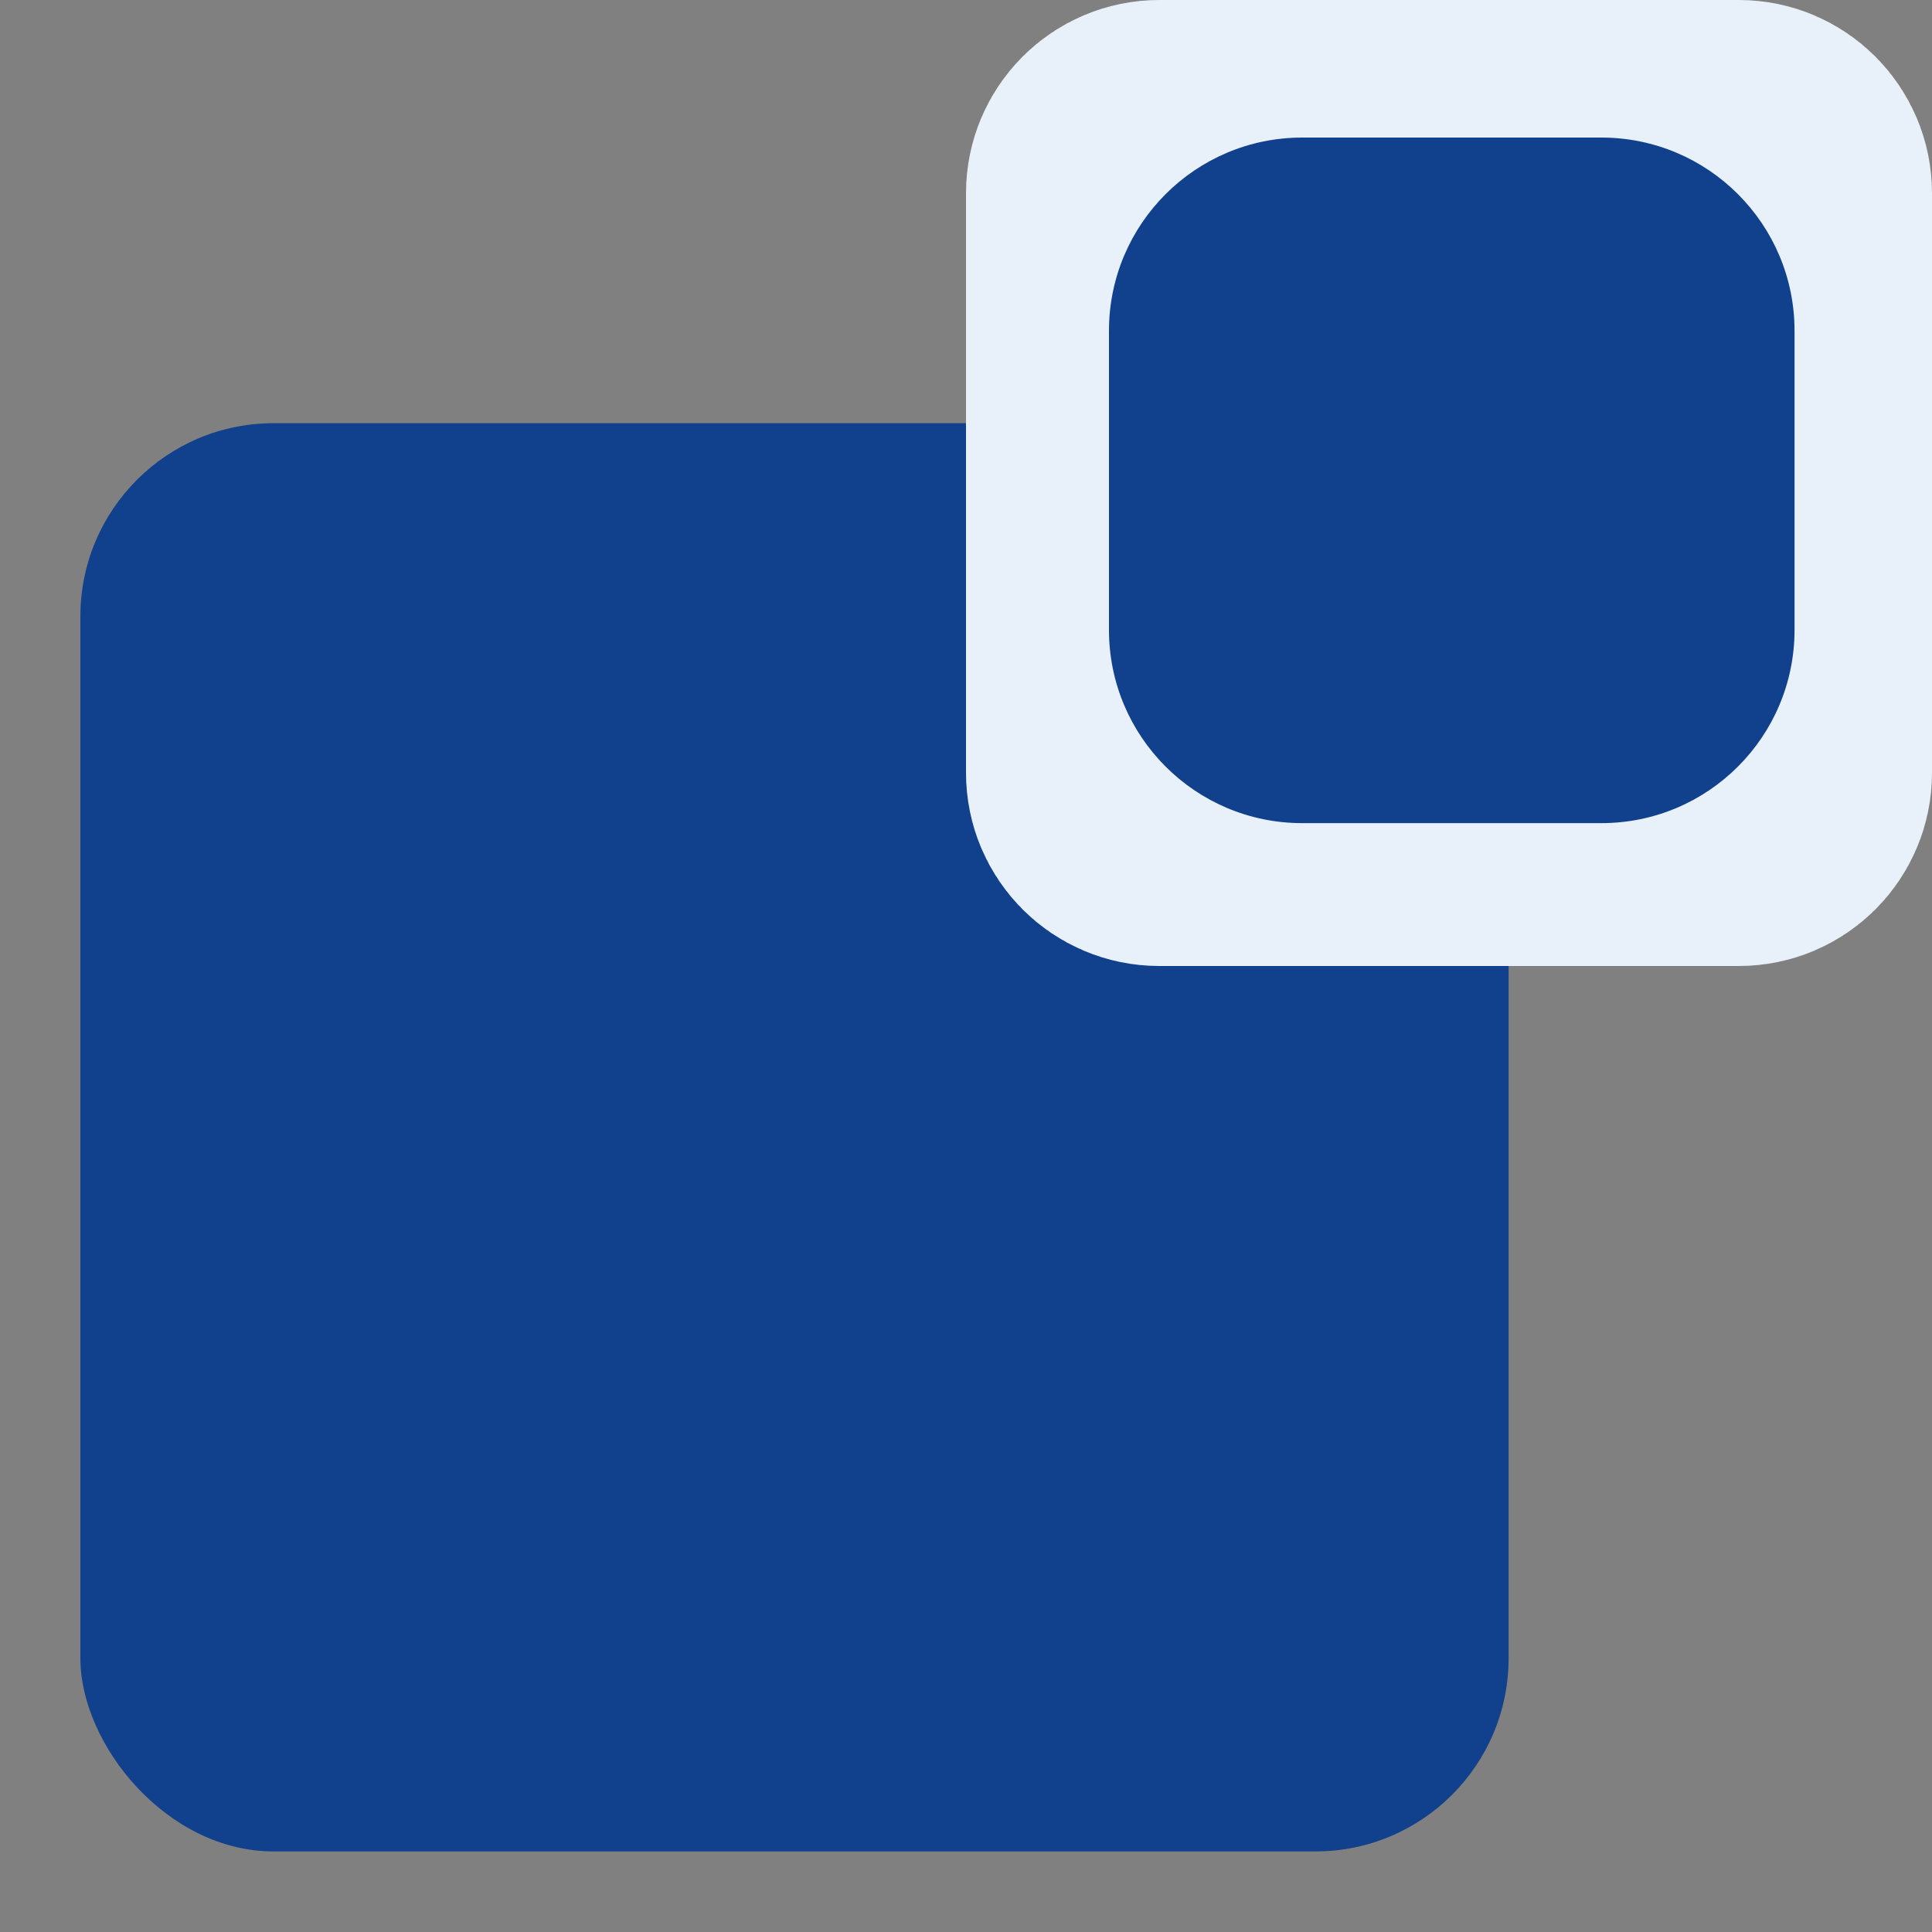 <?xml version="1.0" encoding="UTF-8"?> <svg xmlns="http://www.w3.org/2000/svg" width="20" height="20" viewBox="0 0 20 20" fill="none"><rect x="0" y="0" width="20" height="20" fill="#808080" stroke="none"/><g clip-path="url(#clip0_2275_9793)"><rect x="0.832" y="4.381" width="14.785" height="14.785" rx="2" fill="#11418C"></rect><path d="M12 1.5H18C18.276 1.5 18.5 1.724 18.5 2V8C18.5 8.276 18.276 8.5 18 8.5H12C11.724 8.5 11.5 8.276 11.5 8V2C11.5 1.724 11.724 1.5 12 1.5Z" stroke="#E8F0F9" stroke-width="3"></path><path d="M11.48 3.424C11.48 2.32 12.376 1.424 13.48 1.424H16.577C17.682 1.424 18.577 2.32 18.577 3.424V6.521C18.577 7.626 17.682 8.521 16.577 8.521H13.48C12.376 8.521 11.48 7.626 11.48 6.521V3.424Z" fill="#11418C"></path></g><defs><clipPath id="clip0_2275_9793"><rect width="20" height="20" fill="white"></rect></clipPath></defs></svg> 